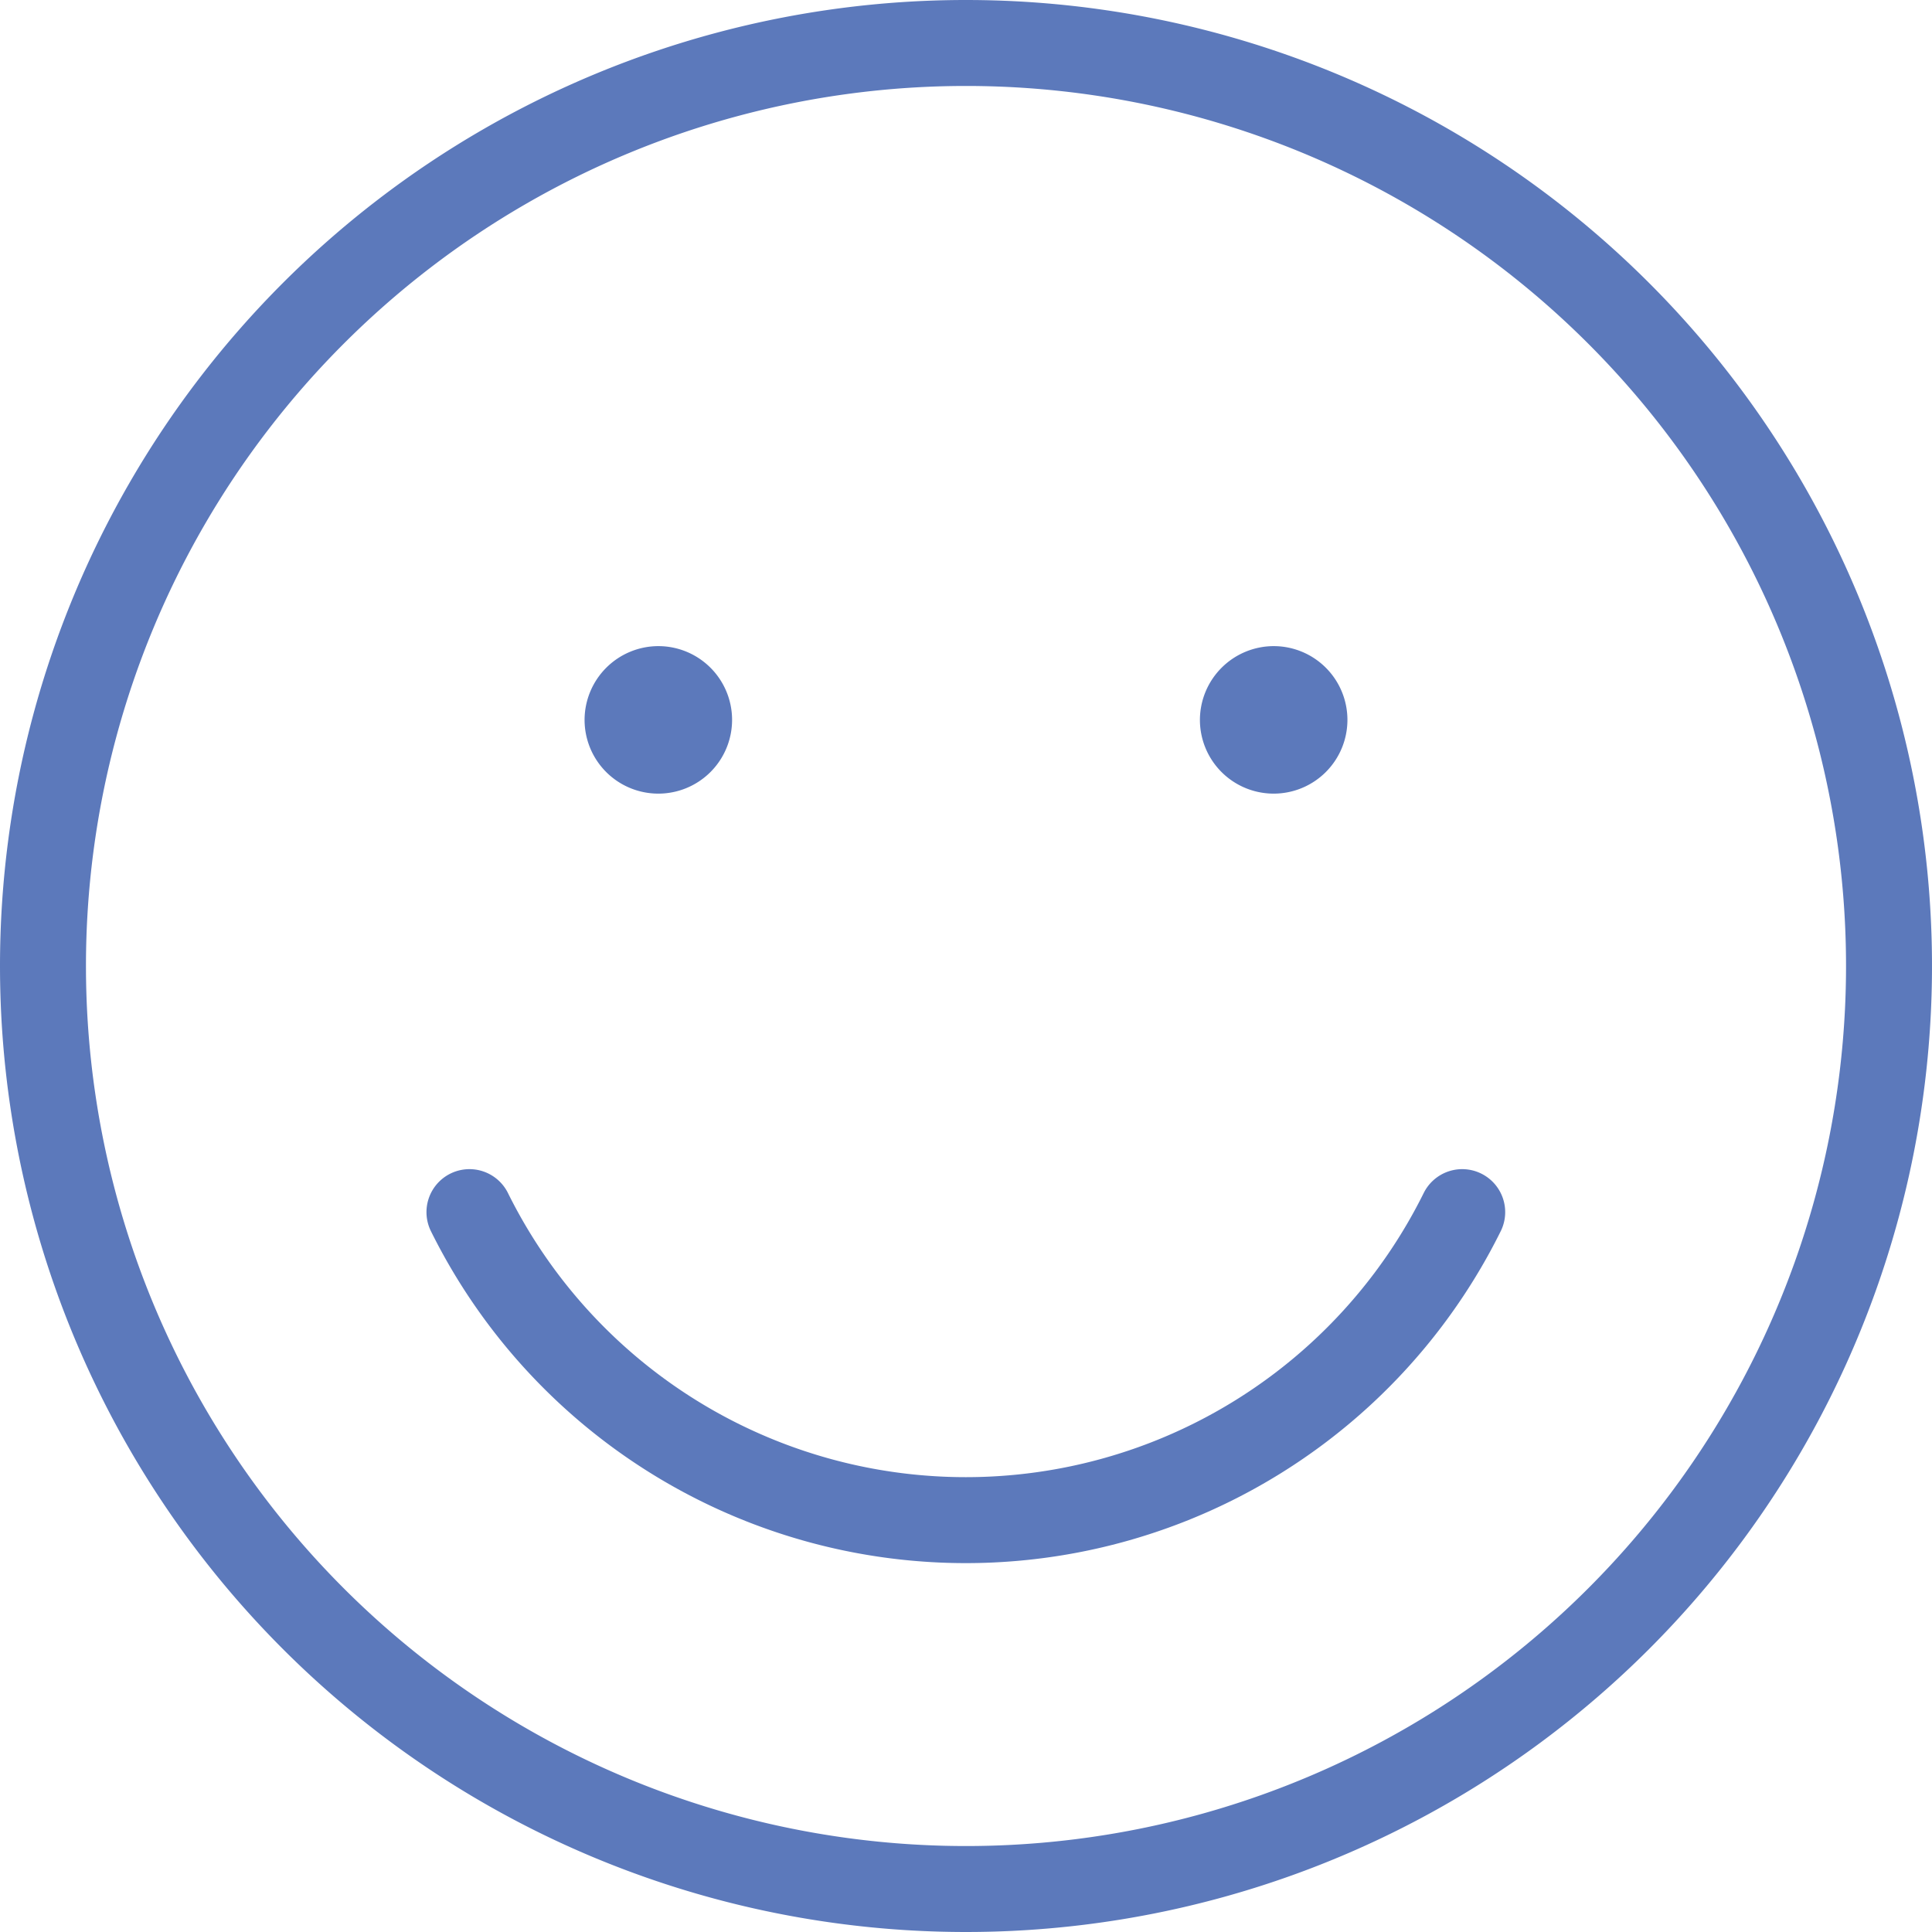 <svg xmlns="http://www.w3.org/2000/svg" width="56.188" height="56.188" viewBox="0 0 56.188 56.188"><defs><style>.a{fill:none;stroke:#5c79bb;stroke-linecap:round;stroke-linejoin:round;stroke-width:2.5px;}</style></defs><path class="a" d="M28.094,1.25A26.844,26.844,0,1,1,1.25,28.094,26.844,26.844,0,0,1,28.094,1.25Z"/><path class="a" d="M14.02,14.375a.895.895,0,1,1-.895.895.9.9,0,0,1,.895-.895" transform="translate(5.126 5.666)"/><path class="a" d="M26.52,14.375a.895.895,0,1,1-.895.895.9.9,0,0,1,.895-.895" transform="translate(10.522 5.666)"/><path class="a" d="M38.785,25A16.111,16.111,0,0,1,9.913,25" transform="translate(3.74 10.252)"/></svg>